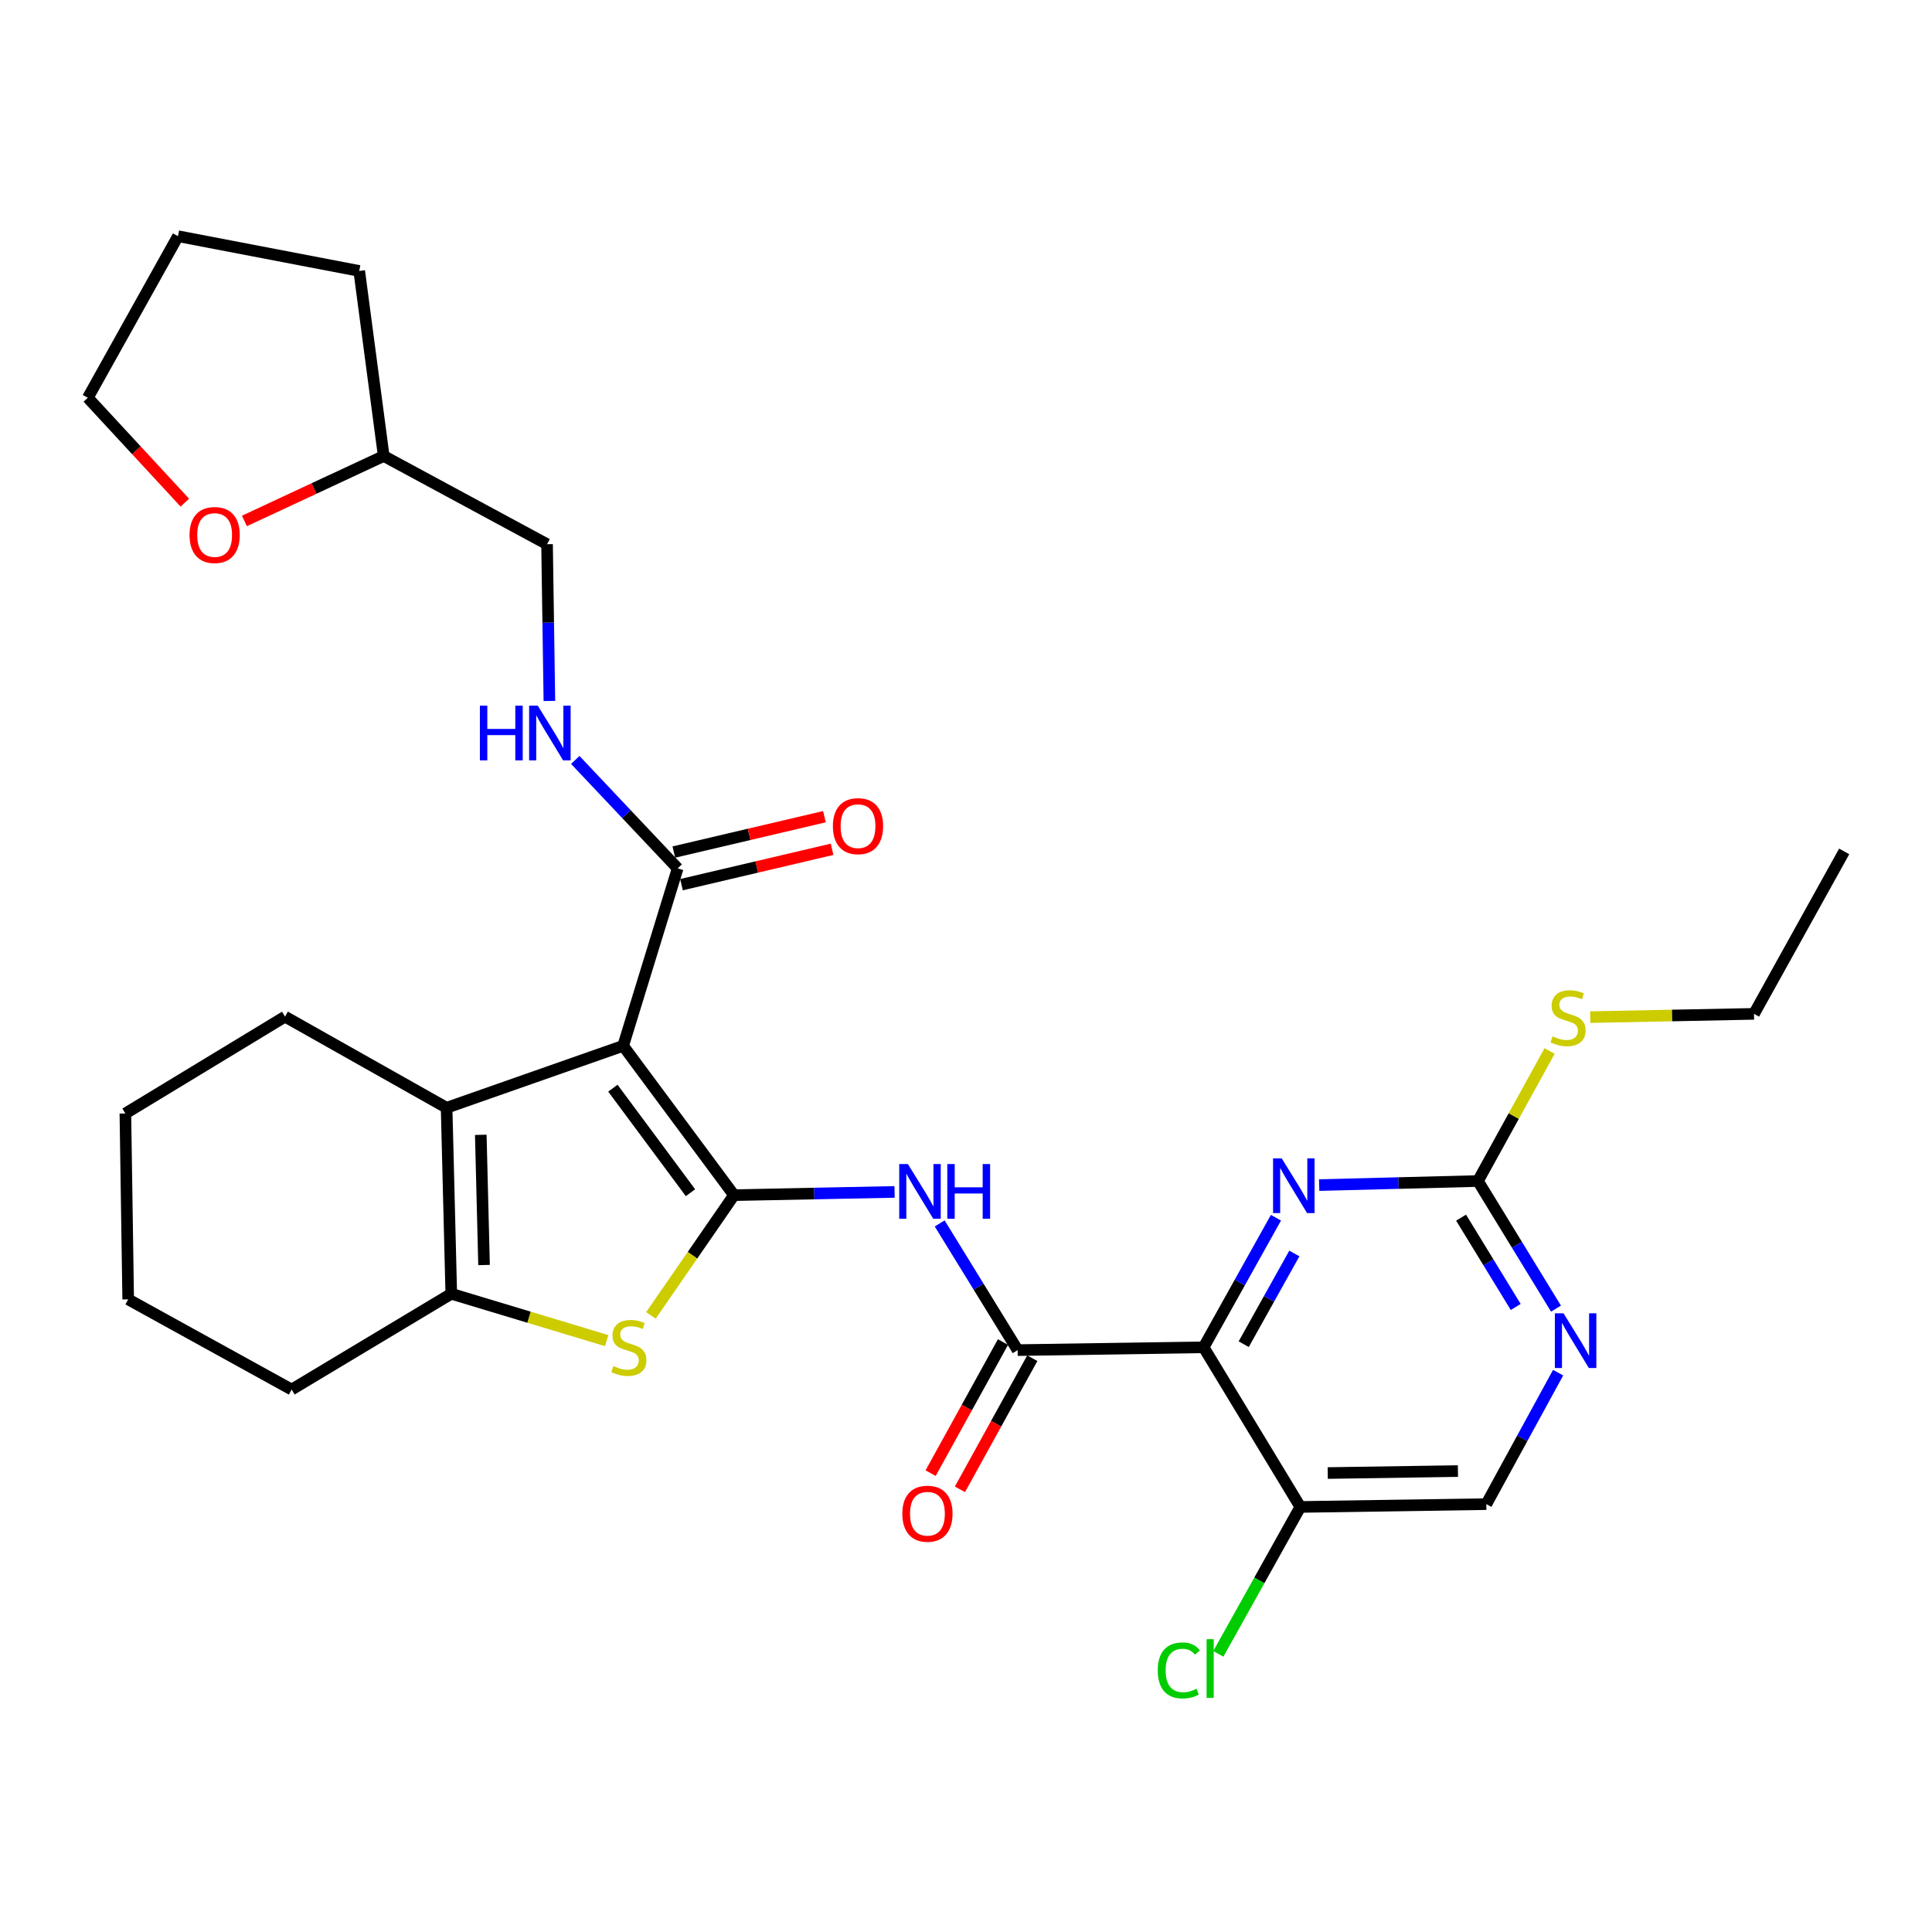 <?xml version='1.0' encoding='iso-8859-1'?>
<svg version='1.1' baseProfile='full'
              xmlns='http://www.w3.org/2000/svg'
                      xmlns:rdkit='http://www.rdkit.org/xml'
                      xmlns:xlink='http://www.w3.org/1999/xlink'
                  xml:space='preserve'
width='1000px' height='1000px' viewBox='0 0 1000 1000'>
<!-- END OF HEADER -->
<rect style='opacity:1.0;fill:#FFFFFF;stroke:none' width='1000' height='1000' x='0' y='0'> </rect>
<path class='bond-0' d='M 379.914,618.607 L 322.544,541.313' style='fill:none;fill-rule:evenodd;stroke:#000000;stroke-width:6px;stroke-linecap:butt;stroke-linejoin:miter;stroke-opacity:1' />
<path class='bond-0' d='M 357.391,617.343 L 317.232,563.238' style='fill:none;fill-rule:evenodd;stroke:#000000;stroke-width:6px;stroke-linecap:butt;stroke-linejoin:miter;stroke-opacity:1' />
<path class='bond-2' d='M 379.914,618.607 L 358.412,649.729' style='fill:none;fill-rule:evenodd;stroke:#000000;stroke-width:6px;stroke-linecap:butt;stroke-linejoin:miter;stroke-opacity:1' />
<path class='bond-2' d='M 358.412,649.729 L 336.909,680.851' style='fill:none;fill-rule:evenodd;stroke:#CCCC00;stroke-width:6px;stroke-linecap:butt;stroke-linejoin:miter;stroke-opacity:1' />
<path class='bond-4' d='M 379.914,618.607 L 421.472,617.771' style='fill:none;fill-rule:evenodd;stroke:#000000;stroke-width:6px;stroke-linecap:butt;stroke-linejoin:miter;stroke-opacity:1' />
<path class='bond-4' d='M 421.472,617.771 L 463.03,616.936' style='fill:none;fill-rule:evenodd;stroke:#0000FF;stroke-width:6px;stroke-linecap:butt;stroke-linejoin:miter;stroke-opacity:1' />
<path class='bond-3' d='M 322.544,541.313 L 231.163,573.379' style='fill:none;fill-rule:evenodd;stroke:#000000;stroke-width:6px;stroke-linecap:butt;stroke-linejoin:miter;stroke-opacity:1' />
<path class='bond-8' d='M 322.544,541.313 L 350.757,449.461' style='fill:none;fill-rule:evenodd;stroke:#000000;stroke-width:6px;stroke-linecap:butt;stroke-linejoin:miter;stroke-opacity:1' />
<path class='bond-1' d='M 622.994,697.364 L 526.731,698.818' style='fill:none;fill-rule:evenodd;stroke:#000000;stroke-width:6px;stroke-linecap:butt;stroke-linejoin:miter;stroke-opacity:1' />
<path class='bond-7' d='M 622.994,697.364 L 641.714,663.826' style='fill:none;fill-rule:evenodd;stroke:#000000;stroke-width:6px;stroke-linecap:butt;stroke-linejoin:miter;stroke-opacity:1' />
<path class='bond-7' d='M 641.714,663.826 L 660.435,630.289' style='fill:none;fill-rule:evenodd;stroke:#0000FF;stroke-width:6px;stroke-linecap:butt;stroke-linejoin:miter;stroke-opacity:1' />
<path class='bond-7' d='M 643.744,695.751 L 656.849,672.274' style='fill:none;fill-rule:evenodd;stroke:#000000;stroke-width:6px;stroke-linecap:butt;stroke-linejoin:miter;stroke-opacity:1' />
<path class='bond-7' d='M 656.849,672.274 L 669.953,648.798' style='fill:none;fill-rule:evenodd;stroke:#0000FF;stroke-width:6px;stroke-linecap:butt;stroke-linejoin:miter;stroke-opacity:1' />
<path class='bond-10' d='M 622.994,697.364 L 673.056,779.992' style='fill:none;fill-rule:evenodd;stroke:#000000;stroke-width:6px;stroke-linecap:butt;stroke-linejoin:miter;stroke-opacity:1' />
<path class='bond-6' d='M 314.02,693.903 L 273.8,681.777' style='fill:none;fill-rule:evenodd;stroke:#CCCC00;stroke-width:6px;stroke-linecap:butt;stroke-linejoin:miter;stroke-opacity:1' />
<path class='bond-6' d='M 273.8,681.777 L 233.58,669.651' style='fill:none;fill-rule:evenodd;stroke:#000000;stroke-width:6px;stroke-linecap:butt;stroke-linejoin:miter;stroke-opacity:1' />
<path class='bond-20' d='M 231.163,573.379 L 147.524,526.215' style='fill:none;fill-rule:evenodd;stroke:#000000;stroke-width:6px;stroke-linecap:butt;stroke-linejoin:miter;stroke-opacity:1' />
<path class='bond-30' d='M 231.163,573.379 L 233.58,669.651' style='fill:none;fill-rule:evenodd;stroke:#000000;stroke-width:6px;stroke-linecap:butt;stroke-linejoin:miter;stroke-opacity:1' />
<path class='bond-30' d='M 248.853,587.384 L 250.544,654.775' style='fill:none;fill-rule:evenodd;stroke:#000000;stroke-width:6px;stroke-linecap:butt;stroke-linejoin:miter;stroke-opacity:1' />
<path class='bond-5' d='M 486.375,633.243 L 506.553,666.03' style='fill:none;fill-rule:evenodd;stroke:#0000FF;stroke-width:6px;stroke-linecap:butt;stroke-linejoin:miter;stroke-opacity:1' />
<path class='bond-5' d='M 506.553,666.03 L 526.731,698.818' style='fill:none;fill-rule:evenodd;stroke:#000000;stroke-width:6px;stroke-linecap:butt;stroke-linejoin:miter;stroke-opacity:1' />
<path class='bond-13' d='M 519.143,694.63 L 500.415,728.563' style='fill:none;fill-rule:evenodd;stroke:#000000;stroke-width:6px;stroke-linecap:butt;stroke-linejoin:miter;stroke-opacity:1' />
<path class='bond-13' d='M 500.415,728.563 L 481.688,762.497' style='fill:none;fill-rule:evenodd;stroke:#FF0000;stroke-width:6px;stroke-linecap:butt;stroke-linejoin:miter;stroke-opacity:1' />
<path class='bond-13' d='M 534.318,703.005 L 515.59,736.938' style='fill:none;fill-rule:evenodd;stroke:#000000;stroke-width:6px;stroke-linecap:butt;stroke-linejoin:miter;stroke-opacity:1' />
<path class='bond-13' d='M 515.59,736.938 L 496.863,770.872' style='fill:none;fill-rule:evenodd;stroke:#FF0000;stroke-width:6px;stroke-linecap:butt;stroke-linejoin:miter;stroke-opacity:1' />
<path class='bond-22' d='M 233.58,669.651 L 150.961,719.232' style='fill:none;fill-rule:evenodd;stroke:#000000;stroke-width:6px;stroke-linecap:butt;stroke-linejoin:miter;stroke-opacity:1' />
<path class='bond-9' d='M 682.799,613.399 L 723.887,612.349' style='fill:none;fill-rule:evenodd;stroke:#0000FF;stroke-width:6px;stroke-linecap:butt;stroke-linejoin:miter;stroke-opacity:1' />
<path class='bond-9' d='M 723.887,612.349 L 764.976,611.298' style='fill:none;fill-rule:evenodd;stroke:#000000;stroke-width:6px;stroke-linecap:butt;stroke-linejoin:miter;stroke-opacity:1' />
<path class='bond-12' d='M 350.757,449.461 L 324.26,421.401' style='fill:none;fill-rule:evenodd;stroke:#000000;stroke-width:6px;stroke-linecap:butt;stroke-linejoin:miter;stroke-opacity:1' />
<path class='bond-12' d='M 324.26,421.401 L 297.763,393.342' style='fill:none;fill-rule:evenodd;stroke:#0000FF;stroke-width:6px;stroke-linecap:butt;stroke-linejoin:miter;stroke-opacity:1' />
<path class='bond-15' d='M 352.739,457.897 L 391.713,448.743' style='fill:none;fill-rule:evenodd;stroke:#000000;stroke-width:6px;stroke-linecap:butt;stroke-linejoin:miter;stroke-opacity:1' />
<path class='bond-15' d='M 391.713,448.743 L 430.687,439.588' style='fill:none;fill-rule:evenodd;stroke:#FF0000;stroke-width:6px;stroke-linecap:butt;stroke-linejoin:miter;stroke-opacity:1' />
<path class='bond-15' d='M 348.776,441.024 L 387.75,431.869' style='fill:none;fill-rule:evenodd;stroke:#000000;stroke-width:6px;stroke-linecap:butt;stroke-linejoin:miter;stroke-opacity:1' />
<path class='bond-15' d='M 387.75,431.869 L 426.724,422.715' style='fill:none;fill-rule:evenodd;stroke:#FF0000;stroke-width:6px;stroke-linecap:butt;stroke-linejoin:miter;stroke-opacity:1' />
<path class='bond-17' d='M 764.976,611.298 L 783.526,577.645' style='fill:none;fill-rule:evenodd;stroke:#000000;stroke-width:6px;stroke-linecap:butt;stroke-linejoin:miter;stroke-opacity:1' />
<path class='bond-17' d='M 783.526,577.645 L 802.077,543.991' style='fill:none;fill-rule:evenodd;stroke:#CCCC00;stroke-width:6px;stroke-linecap:butt;stroke-linejoin:miter;stroke-opacity:1' />
<path class='bond-32' d='M 764.976,611.298 L 785.18,644.321' style='fill:none;fill-rule:evenodd;stroke:#000000;stroke-width:6px;stroke-linecap:butt;stroke-linejoin:miter;stroke-opacity:1' />
<path class='bond-32' d='M 785.18,644.321 L 805.384,677.345' style='fill:none;fill-rule:evenodd;stroke:#0000FF;stroke-width:6px;stroke-linecap:butt;stroke-linejoin:miter;stroke-opacity:1' />
<path class='bond-32' d='M 756.252,630.251 L 770.395,653.367' style='fill:none;fill-rule:evenodd;stroke:#000000;stroke-width:6px;stroke-linecap:butt;stroke-linejoin:miter;stroke-opacity:1' />
<path class='bond-32' d='M 770.395,653.367 L 784.538,676.483' style='fill:none;fill-rule:evenodd;stroke:#0000FF;stroke-width:6px;stroke-linecap:butt;stroke-linejoin:miter;stroke-opacity:1' />
<path class='bond-14' d='M 673.056,779.992 L 769.319,778.538' style='fill:none;fill-rule:evenodd;stroke:#000000;stroke-width:6px;stroke-linecap:butt;stroke-linejoin:miter;stroke-opacity:1' />
<path class='bond-14' d='M 687.233,762.443 L 754.617,761.425' style='fill:none;fill-rule:evenodd;stroke:#000000;stroke-width:6px;stroke-linecap:butt;stroke-linejoin:miter;stroke-opacity:1' />
<path class='bond-18' d='M 673.056,779.992 L 651.832,818.014' style='fill:none;fill-rule:evenodd;stroke:#000000;stroke-width:6px;stroke-linecap:butt;stroke-linejoin:miter;stroke-opacity:1' />
<path class='bond-18' d='M 651.832,818.014 L 630.608,856.036' style='fill:none;fill-rule:evenodd;stroke:#00CC00;stroke-width:6px;stroke-linecap:butt;stroke-linejoin:miter;stroke-opacity:1' />
<path class='bond-11' d='M 806.479,710.496 L 787.899,744.517' style='fill:none;fill-rule:evenodd;stroke:#0000FF;stroke-width:6px;stroke-linecap:butt;stroke-linejoin:miter;stroke-opacity:1' />
<path class='bond-11' d='M 787.899,744.517 L 769.319,778.538' style='fill:none;fill-rule:evenodd;stroke:#000000;stroke-width:6px;stroke-linecap:butt;stroke-linejoin:miter;stroke-opacity:1' />
<path class='bond-19' d='M 284.366,362.814 L 283.758,322.248' style='fill:none;fill-rule:evenodd;stroke:#0000FF;stroke-width:6px;stroke-linecap:butt;stroke-linejoin:miter;stroke-opacity:1' />
<path class='bond-19' d='M 283.758,322.248 L 283.151,281.682' style='fill:none;fill-rule:evenodd;stroke:#000000;stroke-width:6px;stroke-linecap:butt;stroke-linejoin:miter;stroke-opacity:1' />
<path class='bond-16' d='M 126.511,269.649 L 162.559,252.834' style='fill:none;fill-rule:evenodd;stroke:#FF0000;stroke-width:6px;stroke-linecap:butt;stroke-linejoin:miter;stroke-opacity:1' />
<path class='bond-16' d='M 162.559,252.834 L 198.607,236.02' style='fill:none;fill-rule:evenodd;stroke:#000000;stroke-width:6px;stroke-linecap:butt;stroke-linejoin:miter;stroke-opacity:1' />
<path class='bond-23' d='M 95.68,260.173 L 70.567,233.027' style='fill:none;fill-rule:evenodd;stroke:#FF0000;stroke-width:6px;stroke-linecap:butt;stroke-linejoin:miter;stroke-opacity:1' />
<path class='bond-23' d='M 70.567,233.027 L 45.455,205.881' style='fill:none;fill-rule:evenodd;stroke:#000000;stroke-width:6px;stroke-linecap:butt;stroke-linejoin:miter;stroke-opacity:1' />
<path class='bond-24' d='M 823.097,526.466 L 865.485,525.618' style='fill:none;fill-rule:evenodd;stroke:#CCCC00;stroke-width:6px;stroke-linecap:butt;stroke-linejoin:miter;stroke-opacity:1' />
<path class='bond-24' d='M 865.485,525.618 L 907.873,524.77' style='fill:none;fill-rule:evenodd;stroke:#000000;stroke-width:6px;stroke-linecap:butt;stroke-linejoin:miter;stroke-opacity:1' />
<path class='bond-21' d='M 283.151,281.682 L 198.607,236.02' style='fill:none;fill-rule:evenodd;stroke:#000000;stroke-width:6px;stroke-linecap:butt;stroke-linejoin:miter;stroke-opacity:1' />
<path class='bond-26' d='M 147.524,526.215 L 64.896,576.335' style='fill:none;fill-rule:evenodd;stroke:#000000;stroke-width:6px;stroke-linecap:butt;stroke-linejoin:miter;stroke-opacity:1' />
<path class='bond-25' d='M 198.607,236.02 L 185.935,140.239' style='fill:none;fill-rule:evenodd;stroke:#000000;stroke-width:6px;stroke-linecap:butt;stroke-linejoin:miter;stroke-opacity:1' />
<path class='bond-27' d='M 150.961,719.232 L 66.35,672.549' style='fill:none;fill-rule:evenodd;stroke:#000000;stroke-width:6px;stroke-linecap:butt;stroke-linejoin:miter;stroke-opacity:1' />
<path class='bond-33' d='M 45.455,205.881 L 92.127,122.251' style='fill:none;fill-rule:evenodd;stroke:#000000;stroke-width:6px;stroke-linecap:butt;stroke-linejoin:miter;stroke-opacity:1' />
<path class='bond-28' d='M 907.873,524.77 L 954.545,440.688' style='fill:none;fill-rule:evenodd;stroke:#000000;stroke-width:6px;stroke-linecap:butt;stroke-linejoin:miter;stroke-opacity:1' />
<path class='bond-29' d='M 185.935,140.239 L 92.127,122.251' style='fill:none;fill-rule:evenodd;stroke:#000000;stroke-width:6px;stroke-linecap:butt;stroke-linejoin:miter;stroke-opacity:1' />
<path class='bond-31' d='M 64.896,576.335 L 66.35,672.549' style='fill:none;fill-rule:evenodd;stroke:#000000;stroke-width:6px;stroke-linecap:butt;stroke-linejoin:miter;stroke-opacity:1' />
<path  class='atom-3' d='M 317.5 707.084
Q 317.82 707.204, 319.14 707.764
Q 320.46 708.324, 321.9 708.684
Q 323.38 709.004, 324.82 709.004
Q 327.5 709.004, 329.06 707.724
Q 330.62 706.404, 330.62 704.124
Q 330.62 702.564, 329.82 701.604
Q 329.06 700.644, 327.86 700.124
Q 326.66 699.604, 324.66 699.004
Q 322.14 698.244, 320.62 697.524
Q 319.14 696.804, 318.06 695.284
Q 317.02 693.764, 317.02 691.204
Q 317.02 687.644, 319.42 685.444
Q 321.86 683.244, 326.66 683.244
Q 329.94 683.244, 333.66 684.804
L 332.74 687.884
Q 329.34 686.484, 326.78 686.484
Q 324.02 686.484, 322.5 687.644
Q 320.98 688.764, 321.02 690.724
Q 321.02 692.244, 321.78 693.164
Q 322.58 694.084, 323.7 694.604
Q 324.86 695.124, 326.78 695.724
Q 329.34 696.524, 330.86 697.324
Q 332.38 698.124, 333.46 699.764
Q 334.58 701.364, 334.58 704.124
Q 334.58 708.044, 331.94 710.164
Q 329.34 712.244, 324.98 712.244
Q 322.46 712.244, 320.54 711.684
Q 318.66 711.164, 316.42 710.244
L 317.5 707.084
' fill='#CCCC00'/>
<path  class='atom-5' d='M 469.917 602.511
L 479.197 617.511
Q 480.117 618.991, 481.597 621.671
Q 483.077 624.351, 483.157 624.511
L 483.157 602.511
L 486.917 602.511
L 486.917 630.831
L 483.037 630.831
L 473.077 614.431
Q 471.917 612.511, 470.677 610.311
Q 469.477 608.111, 469.117 607.431
L 469.117 630.831
L 465.437 630.831
L 465.437 602.511
L 469.917 602.511
' fill='#0000FF'/>
<path  class='atom-5' d='M 490.317 602.511
L 494.157 602.511
L 494.157 614.551
L 508.637 614.551
L 508.637 602.511
L 512.477 602.511
L 512.477 630.831
L 508.637 630.831
L 508.637 617.751
L 494.157 617.751
L 494.157 630.831
L 490.317 630.831
L 490.317 602.511
' fill='#0000FF'/>
<path  class='atom-8' d='M 663.416 599.574
L 672.696 614.574
Q 673.616 616.054, 675.096 618.734
Q 676.576 621.414, 676.656 621.574
L 676.656 599.574
L 680.416 599.574
L 680.416 627.894
L 676.536 627.894
L 666.576 611.494
Q 665.416 609.574, 664.176 607.374
Q 662.976 605.174, 662.616 604.494
L 662.616 627.894
L 658.936 627.894
L 658.936 599.574
L 663.416 599.574
' fill='#0000FF'/>
<path  class='atom-12' d='M 809.269 679.766
L 818.549 694.766
Q 819.469 696.246, 820.949 698.926
Q 822.429 701.606, 822.509 701.766
L 822.509 679.766
L 826.269 679.766
L 826.269 708.086
L 822.389 708.086
L 812.429 691.686
Q 811.269 689.766, 810.029 687.566
Q 808.829 685.366, 808.469 684.686
L 808.469 708.086
L 804.789 708.086
L 804.789 679.766
L 809.269 679.766
' fill='#0000FF'/>
<path  class='atom-13' d='M 248.394 365.258
L 252.234 365.258
L 252.234 377.298
L 266.714 377.298
L 266.714 365.258
L 270.554 365.258
L 270.554 393.578
L 266.714 393.578
L 266.714 380.498
L 252.234 380.498
L 252.234 393.578
L 248.394 393.578
L 248.394 365.258
' fill='#0000FF'/>
<path  class='atom-13' d='M 278.354 365.258
L 287.634 380.258
Q 288.554 381.738, 290.034 384.418
Q 291.514 387.098, 291.594 387.258
L 291.594 365.258
L 295.354 365.258
L 295.354 393.578
L 291.474 393.578
L 281.514 377.178
Q 280.354 375.258, 279.114 373.058
Q 277.914 370.858, 277.554 370.178
L 277.554 393.578
L 273.874 393.578
L 273.874 365.258
L 278.354 365.258
' fill='#0000FF'/>
<path  class='atom-14' d='M 467.039 783.5
Q 467.039 776.7, 470.399 772.9
Q 473.759 769.1, 480.039 769.1
Q 486.319 769.1, 489.679 772.9
Q 493.039 776.7, 493.039 783.5
Q 493.039 790.38, 489.639 794.3
Q 486.239 798.18, 480.039 798.18
Q 473.799 798.18, 470.399 794.3
Q 467.039 790.42, 467.039 783.5
M 480.039 794.98
Q 484.359 794.98, 486.679 792.1
Q 489.039 789.18, 489.039 783.5
Q 489.039 777.94, 486.679 775.14
Q 484.359 772.3, 480.039 772.3
Q 475.719 772.3, 473.359 775.1
Q 471.039 777.9, 471.039 783.5
Q 471.039 789.22, 473.359 792.1
Q 475.719 794.98, 480.039 794.98
' fill='#FF0000'/>
<path  class='atom-16' d='M 431.103 427.615
Q 431.103 420.815, 434.463 417.015
Q 437.823 413.215, 444.103 413.215
Q 450.383 413.215, 453.743 417.015
Q 457.103 420.815, 457.103 427.615
Q 457.103 434.495, 453.703 438.415
Q 450.303 442.295, 444.103 442.295
Q 437.863 442.295, 434.463 438.415
Q 431.103 434.535, 431.103 427.615
M 444.103 439.095
Q 448.423 439.095, 450.743 436.215
Q 453.103 433.295, 453.103 427.615
Q 453.103 422.055, 450.743 419.255
Q 448.423 416.415, 444.103 416.415
Q 439.783 416.415, 437.423 419.215
Q 435.103 422.015, 435.103 427.615
Q 435.103 433.335, 437.423 436.215
Q 439.783 439.095, 444.103 439.095
' fill='#FF0000'/>
<path  class='atom-17' d='M 98.097 276.918
Q 98.097 270.118, 101.457 266.318
Q 104.817 262.518, 111.097 262.518
Q 117.377 262.518, 120.737 266.318
Q 124.097 270.118, 124.097 276.918
Q 124.097 283.798, 120.697 287.718
Q 117.297 291.598, 111.097 291.598
Q 104.857 291.598, 101.457 287.718
Q 98.097 283.838, 98.097 276.918
M 111.097 288.398
Q 115.417 288.398, 117.737 285.518
Q 120.097 282.598, 120.097 276.918
Q 120.097 271.358, 117.737 268.558
Q 115.417 265.718, 111.097 265.718
Q 106.777 265.718, 104.417 268.518
Q 102.097 271.318, 102.097 276.918
Q 102.097 282.638, 104.417 285.518
Q 106.777 288.398, 111.097 288.398
' fill='#FF0000'/>
<path  class='atom-18' d='M 803.61 536.416
Q 803.93 536.536, 805.25 537.096
Q 806.57 537.656, 808.01 538.016
Q 809.49 538.336, 810.93 538.336
Q 813.61 538.336, 815.17 537.056
Q 816.73 535.736, 816.73 533.456
Q 816.73 531.896, 815.93 530.936
Q 815.17 529.976, 813.97 529.456
Q 812.77 528.936, 810.77 528.336
Q 808.25 527.576, 806.73 526.856
Q 805.25 526.136, 804.17 524.616
Q 803.13 523.096, 803.13 520.536
Q 803.13 516.976, 805.53 514.776
Q 807.97 512.576, 812.77 512.576
Q 816.05 512.576, 819.77 514.136
L 818.85 517.216
Q 815.45 515.816, 812.89 515.816
Q 810.13 515.816, 808.61 516.976
Q 807.09 518.096, 807.13 520.056
Q 807.13 521.576, 807.89 522.496
Q 808.69 523.416, 809.81 523.936
Q 810.97 524.456, 812.89 525.056
Q 815.45 525.856, 816.97 526.656
Q 818.49 527.456, 819.57 529.096
Q 820.69 530.696, 820.69 533.456
Q 820.69 537.376, 818.05 539.496
Q 815.45 541.576, 811.09 541.576
Q 808.57 541.576, 806.65 541.016
Q 804.77 540.496, 802.53 539.576
L 803.61 536.416
' fill='#CCCC00'/>
<path  class='atom-19' d='M 599.253 864.601
Q 599.253 857.561, 602.533 853.881
Q 605.853 850.161, 612.133 850.161
Q 617.973 850.161, 621.093 854.281
L 618.453 856.441
Q 616.173 853.441, 612.133 853.441
Q 607.853 853.441, 605.573 856.321
Q 603.333 859.161, 603.333 864.601
Q 603.333 870.201, 605.653 873.081
Q 608.013 875.961, 612.573 875.961
Q 615.693 875.961, 619.333 874.081
L 620.453 877.081
Q 618.973 878.041, 616.733 878.601
Q 614.493 879.161, 612.013 879.161
Q 605.853 879.161, 602.533 875.401
Q 599.253 871.641, 599.253 864.601
' fill='#00CC00'/>
<path  class='atom-19' d='M 624.533 848.441
L 628.213 848.441
L 628.213 878.801
L 624.533 878.801
L 624.533 848.441
' fill='#00CC00'/>
</svg>
